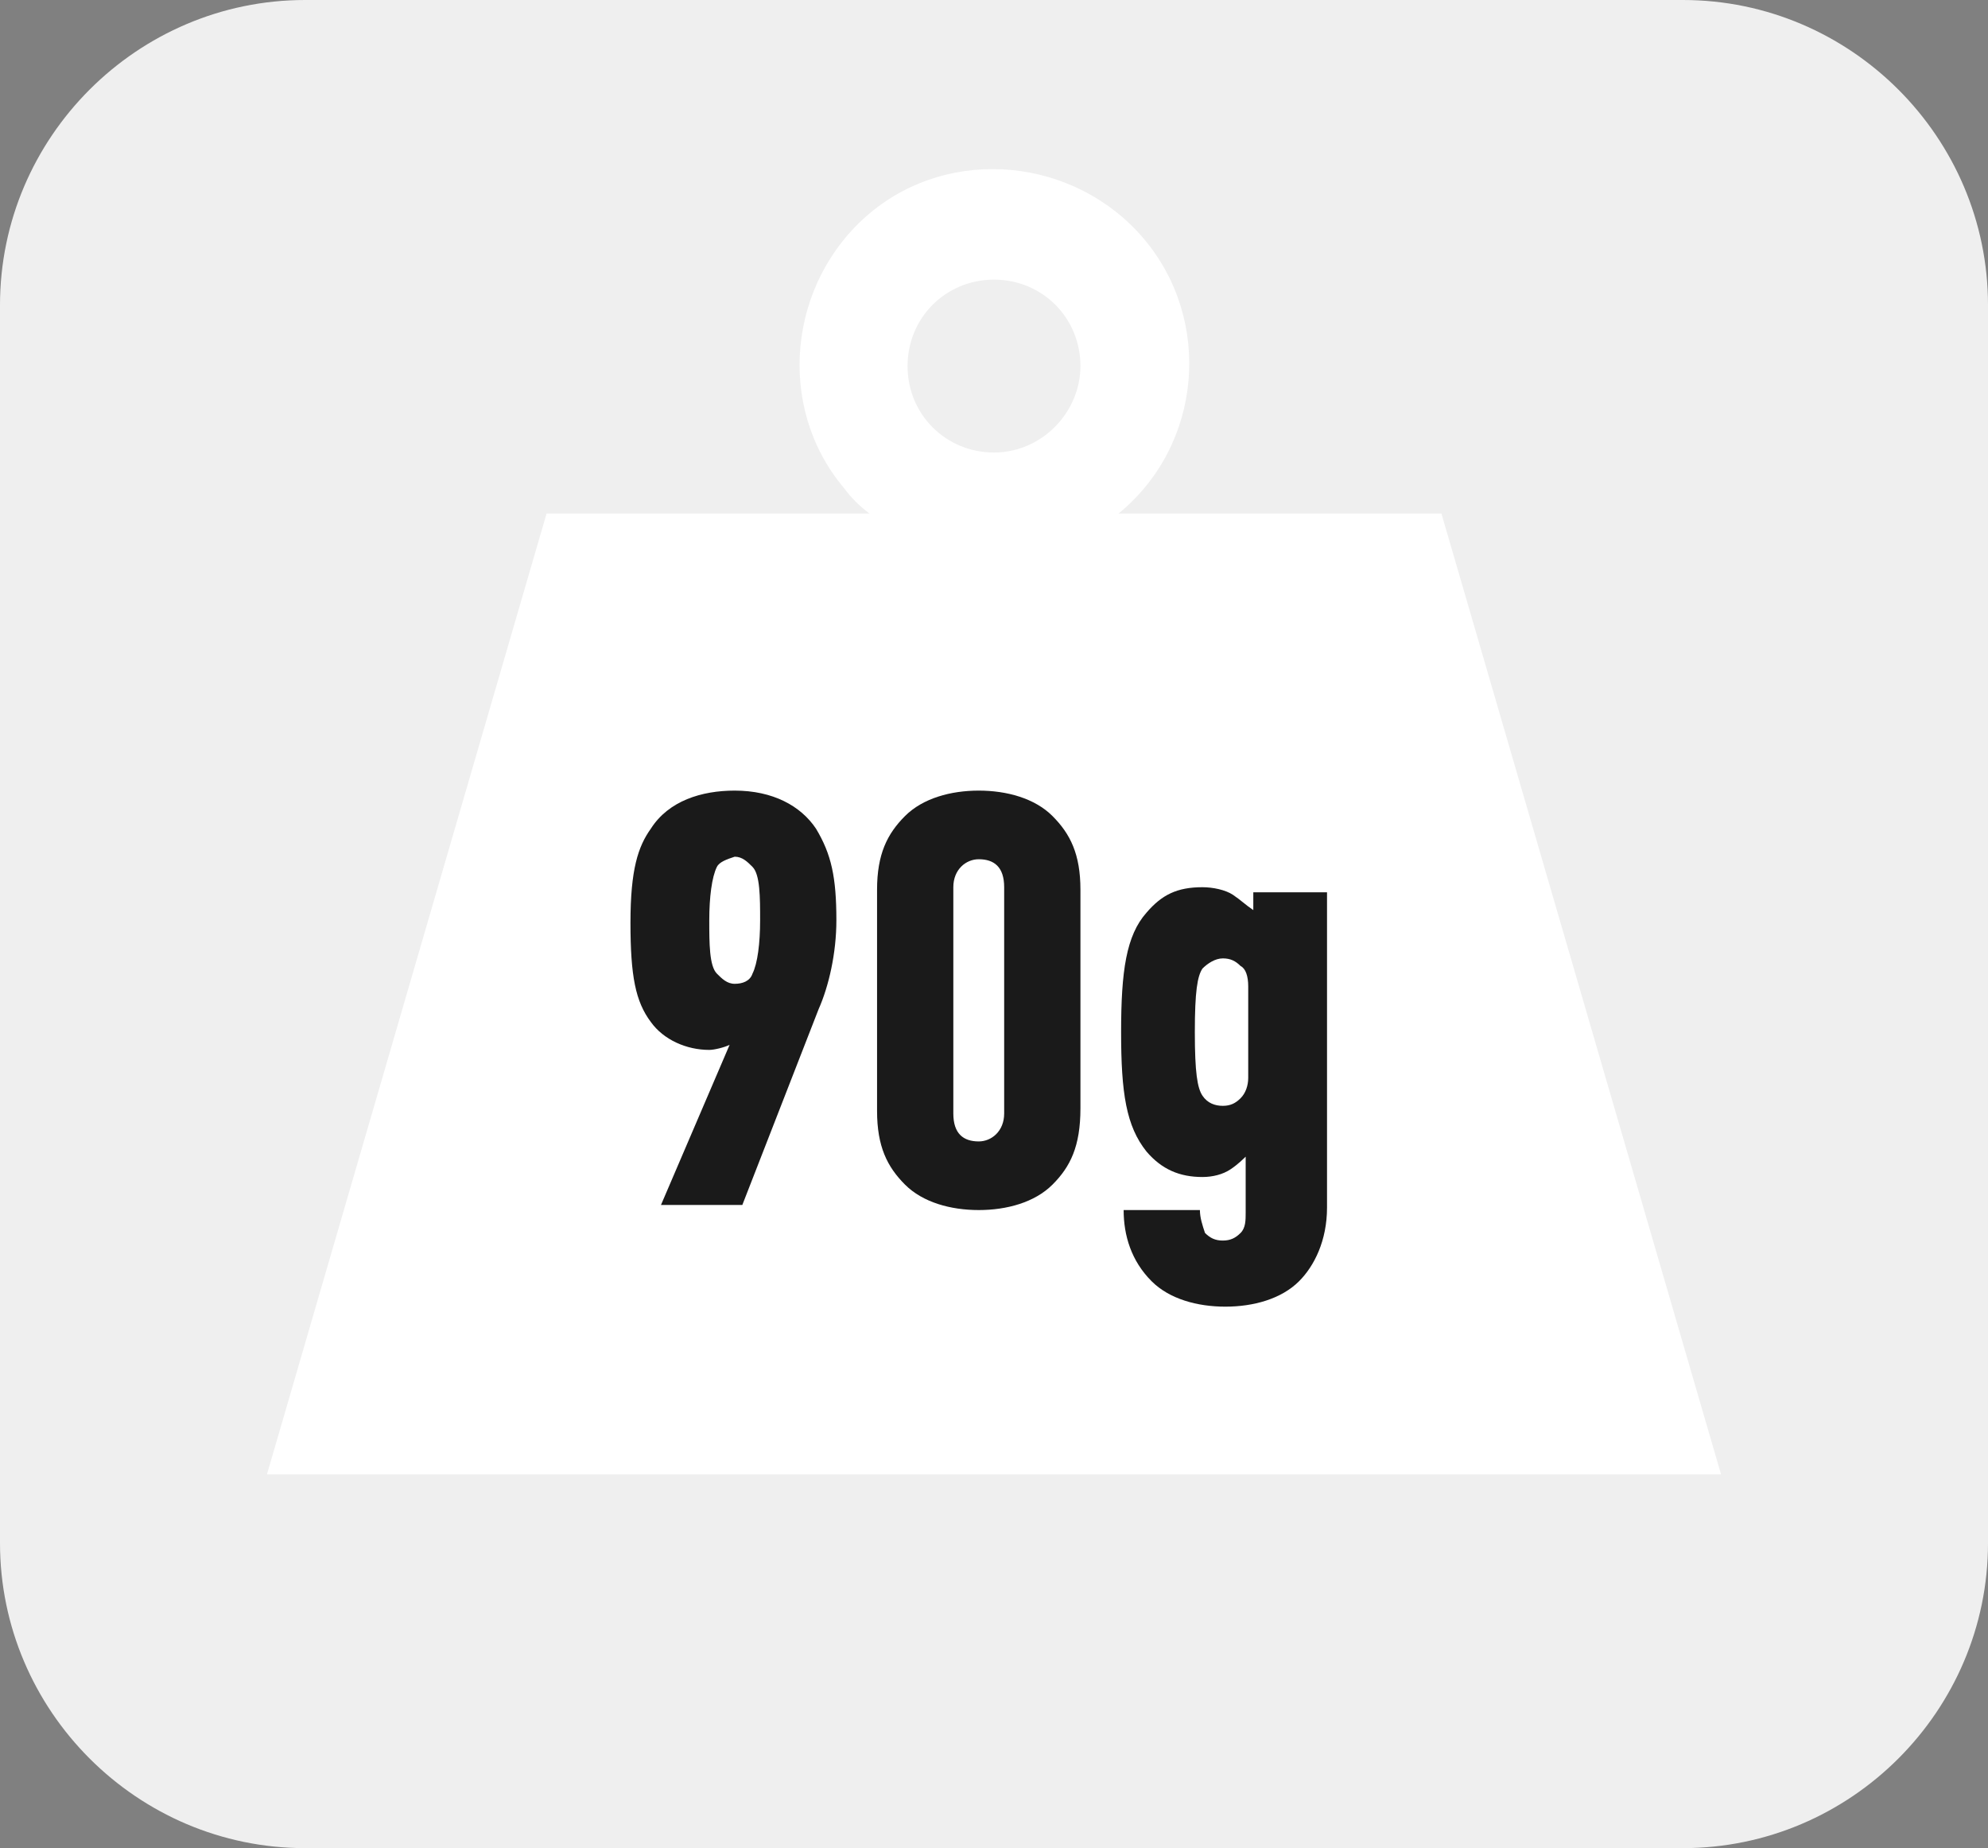 <?xml version="1.0" encoding="utf-8"?>
<!-- Generator: Adobe Illustrator 25.4.1, SVG Export Plug-In . SVG Version: 6.00 Build 0)  -->
<svg version="1.1" id="Livello_1" xmlns="http://www.w3.org/2000/svg" xmlns:xlink="http://www.w3.org/1999/xlink" x="0px" y="0px"
	 viewBox="0 0 78.2 72.7" style="enable-background:new 0 0 78.2 72.7;" xml:space="preserve">
<rect x="0" y="0" width="78.2" height="72.7" fill="#808080" stroke="none"/>
<style type="text/css">
	.st0{fill:#EFEFEF;}
	.st1{fill:#FFFFFF;}
	.st2{enable-background:new    ;}
	.st3{fill:#1A1A1A;}
</style>
<g id="Livello_2_00000169547067822601849480000005956174503255470742_">
	<g id="Guida_quaderni">
		<g>
			<path class="st0" d="M12,0h54.2c6.6,0,12,5.4,12,12v48.7c0,6.6-5.4,12-12,12H12c-6.6,0-12-5.4-12-12V12C0,5.4,5.4,0,12,0z"/>
		</g>
		<g>
			<path class="st1" d="M56.7,20.2H44c3.3-2.7,3.7-7.6,1-10.8s-7.6-3.7-10.8-1s-3.7,7.6-1,10.8c0.3,0.4,0.6,0.7,1,1H21.5l-11,37.8
				h57.2L56.7,20.2z M39.1,17.8c-1.9,0-3.4-1.5-3.4-3.4s1.5-3.4,3.4-3.4s3.4,1.5,3.4,3.4c0,0,0,0,0,0C42.5,16.2,41,17.8,39.1,17.8
				C39.1,17.8,39.1,17.8,39.1,17.8"/>
		</g>
		<g class="st2">
			<path class="st3" d="M25.6,32.6c0.7-1.1,2-1.5,3.3-1.5c1.5,0,2.6,0.6,3.2,1.5c0.6,1,0.8,1.9,0.8,3.6c0,1.3-0.3,2.6-0.7,3.5
				l-3,7.7h-3.2l2.7-6.3c-0.2,0.1-0.6,0.2-0.8,0.2c-0.9,0-1.8-0.4-2.3-1.1c-0.6-0.8-0.8-1.8-0.8-3.9C24.8,34.2,25.1,33.3,25.6,32.6z
				 M28.2,34.1c-0.2,0.4-0.3,1.2-0.3,2.1s0,1.8,0.3,2.1c0.2,0.2,0.4,0.4,0.7,0.4c0.3,0,0.6-0.1,0.7-0.4c0.2-0.4,0.3-1.2,0.3-2.1
				s0-1.8-0.3-2.1c-0.2-0.2-0.4-0.4-0.7-0.4C28.6,33.8,28.3,33.9,28.2,34.1z"/>
			<path class="st3" d="M41.4,46.6c-0.7,0.7-1.8,1-2.9,1s-2.2-0.3-2.9-1c-0.7-0.7-1.1-1.5-1.1-2.9V35c0-1.4,0.4-2.2,1.1-2.9
				c0.7-0.7,1.8-1,2.9-1s2.2,0.3,2.9,1c0.7,0.7,1.1,1.5,1.1,2.9v8.6C42.5,45.1,42.1,45.9,41.4,46.6z M39.5,34.9c0-0.8-0.4-1.1-1-1.1
				c-0.5,0-1,0.4-1,1.1v8.9c0,0.8,0.4,1.1,1,1.1c0.5,0,1-0.4,1-1.1V34.9z"/>
			<path class="st3" d="M49.1,45.4c-0.2,0.2-0.4,0.4-0.7,0.6c-0.3,0.2-0.7,0.3-1.1,0.3c-0.9,0-1.6-0.3-2.2-1c-0.8-1-1-2.3-1-4.7
				c0-2.4,0.2-3.8,1-4.7c0.6-0.7,1.2-1,2.2-1c0.4,0,0.9,0.1,1.2,0.3c0.3,0.2,0.5,0.4,0.8,0.6v-0.7h2.9v12.4c0,1.3-0.5,2.3-1.1,2.9
				c-0.7,0.7-1.8,1-2.9,1c-1.1,0-2.2-0.3-2.9-1c-0.8-0.8-1.1-1.8-1.1-2.8h3c0,0.3,0.1,0.6,0.2,0.9c0.2,0.2,0.4,0.3,0.7,0.3
				c0.3,0,0.5-0.1,0.7-0.3c0.2-0.2,0.2-0.5,0.2-0.8V45.4z M49.1,38.8c0-0.4-0.1-0.7-0.3-0.8c-0.2-0.2-0.4-0.3-0.7-0.3
				c-0.3,0-0.6,0.2-0.8,0.4c-0.2,0.3-0.3,0.9-0.3,2.5s0.1,2.2,0.3,2.5c0.2,0.3,0.5,0.4,0.8,0.4c0.3,0,0.5-0.1,0.7-0.3
				c0.2-0.2,0.3-0.5,0.3-0.8V38.8z"/>
		</g>
	</g>
</g>
</svg>
